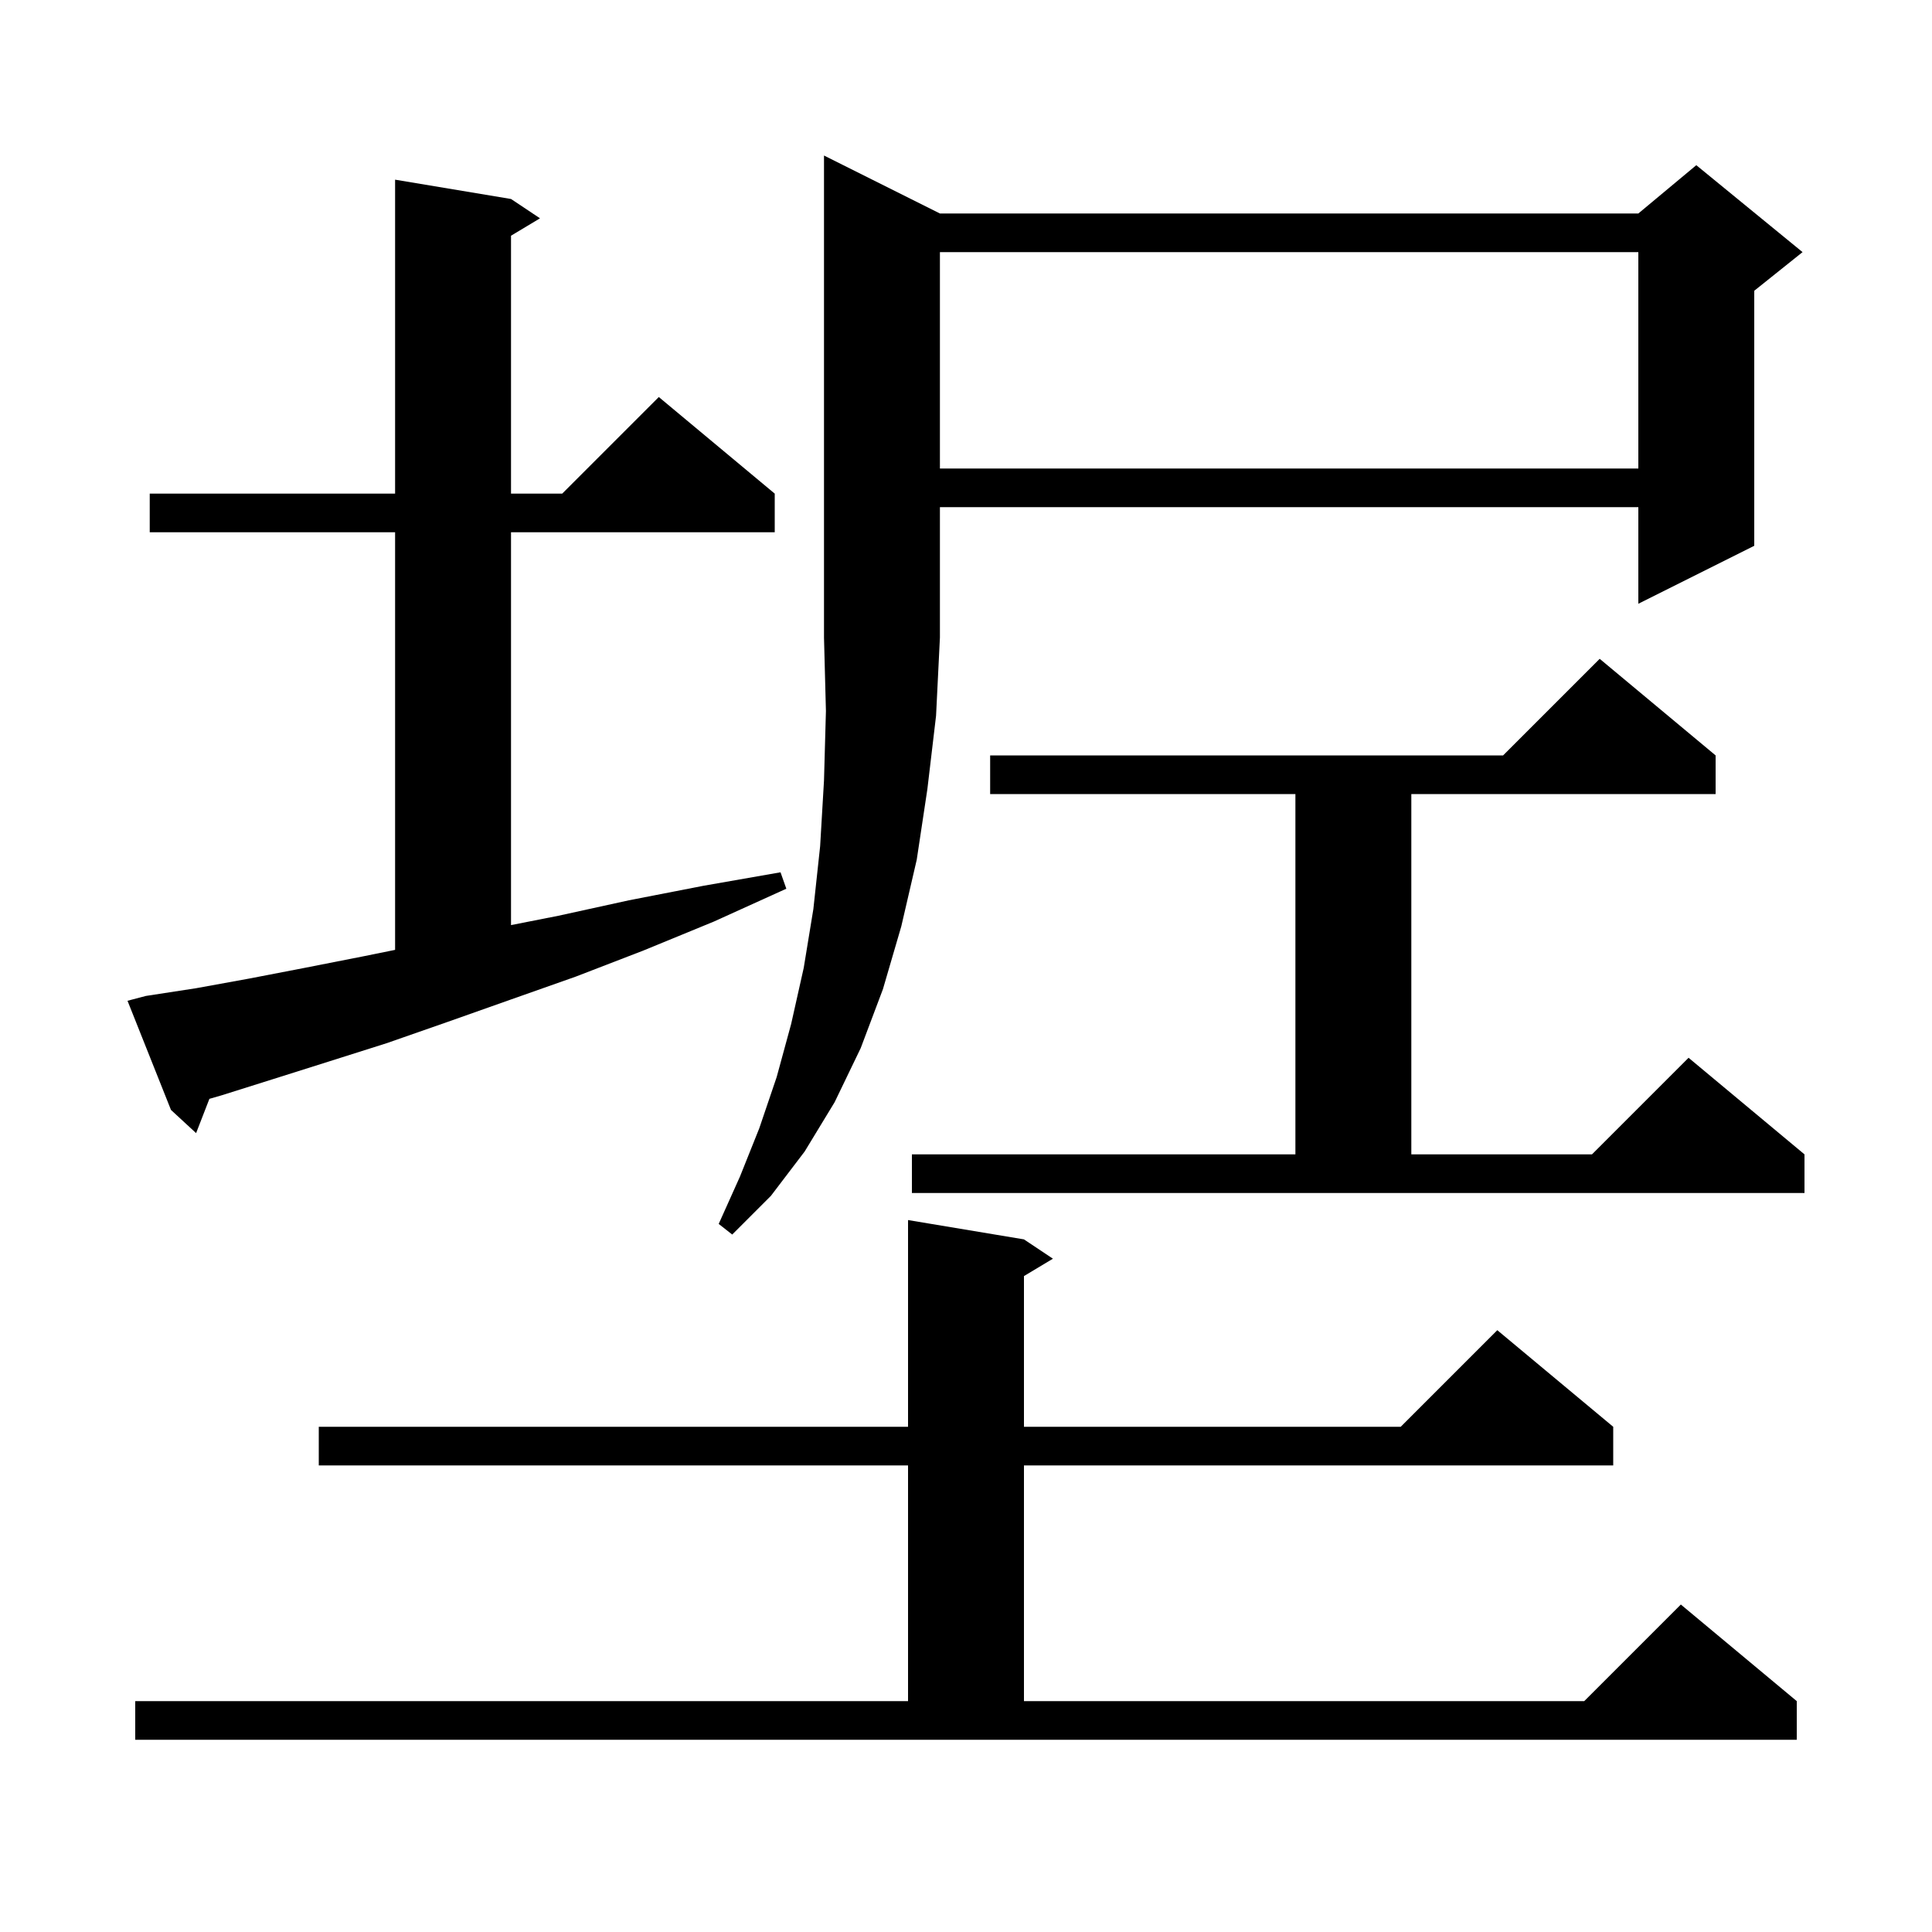 <svg xmlns="http://www.w3.org/2000/svg" xmlns:xlink="http://www.w3.org/1999/xlink" version="1.1" baseProfile="full" viewBox="0 0 200 200" width="200" height="200"><g fill="currentColor"><path d="M 14.0 176.1 L 94.0 176.1 L 94.0 151.7 L 33.0 151.7 L 33.0 147.7 L 94.0 147.7 L 94.0 126.3 L 106.0 128.3 L 109.0 130.3 L 106.0 132.1 L 106.0 147.7 L 145.0 147.7 L 155.0 137.7 L 167.0 147.7 L 167.0 151.7 L 106.0 151.7 L 106.0 176.1 L 164.0 176.1 L 174.0 166.1 L 186.0 176.1 L 186.0 180.1 L 14.0 180.1 Z M 97.3 22.1 L 169.6 22.1 L 175.6 17.1 L 186.6 26.1 L 181.6 30.1 L 181.6 56.5 L 169.6 62.5 L 169.6 52.5 L 97.3 52.5 L 97.3 66.0 L 96.9 74.1 L 96.0 81.7 L 94.9 89.0 L 93.3 95.9 L 91.4 102.4 L 89.1 108.5 L 86.4 114.1 L 83.3 119.2 L 79.8 123.8 L 75.8 127.8 L 74.4 126.7 L 76.6 121.8 L 78.6 116.8 L 80.4 111.5 L 81.9 106.0 L 83.2 100.2 L 84.2 94.1 L 84.9 87.6 L 85.3 80.8 L 85.5 73.6 L 85.3 66.0 L 85.3 16.1 Z M 94.4 119.5 L 134.1 119.5 L 134.1 82.2 L 102.5 82.2 L 102.5 78.2 L 155.6 78.2 L 165.6 68.2 L 177.6 78.2 L 177.6 82.2 L 146.1 82.2 L 146.1 119.5 L 164.8 119.5 L 174.8 109.5 L 186.8 119.5 L 186.8 123.5 L 94.4 123.5 Z M 15.1 103.1 L 20.3 102.3 L 25.8 101.3 L 31.5 100.2 L 37.6 99.0 L 40.9 98.33 L 40.9 55.1 L 15.5 55.1 L 15.5 51.1 L 40.9 51.1 L 40.9 18.6 L 52.9 20.6 L 55.9 22.6 L 52.9 24.4 L 52.9 51.1 L 58.2 51.1 L 68.2 41.1 L 80.2 51.1 L 80.2 55.1 L 52.9 55.1 L 52.9 95.766 L 57.8 94.8 L 65.1 93.2 L 72.8 91.7 L 80.8 90.3 L 81.4 92.0 L 73.9 95.4 L 66.6 98.4 L 59.6 101.1 L 52.8 103.5 L 46.3 105.8 L 40.0 108.0 L 34.0 109.9 L 28.3 111.7 L 22.9 113.4 L 21.676 113.753 L 20.3 117.3 L 17.7 114.9 L 13.2 103.6 Z M 97.3 26.1 L 97.3 48.5 L 169.6 48.5 L 169.6 26.1 Z "/></g></svg>